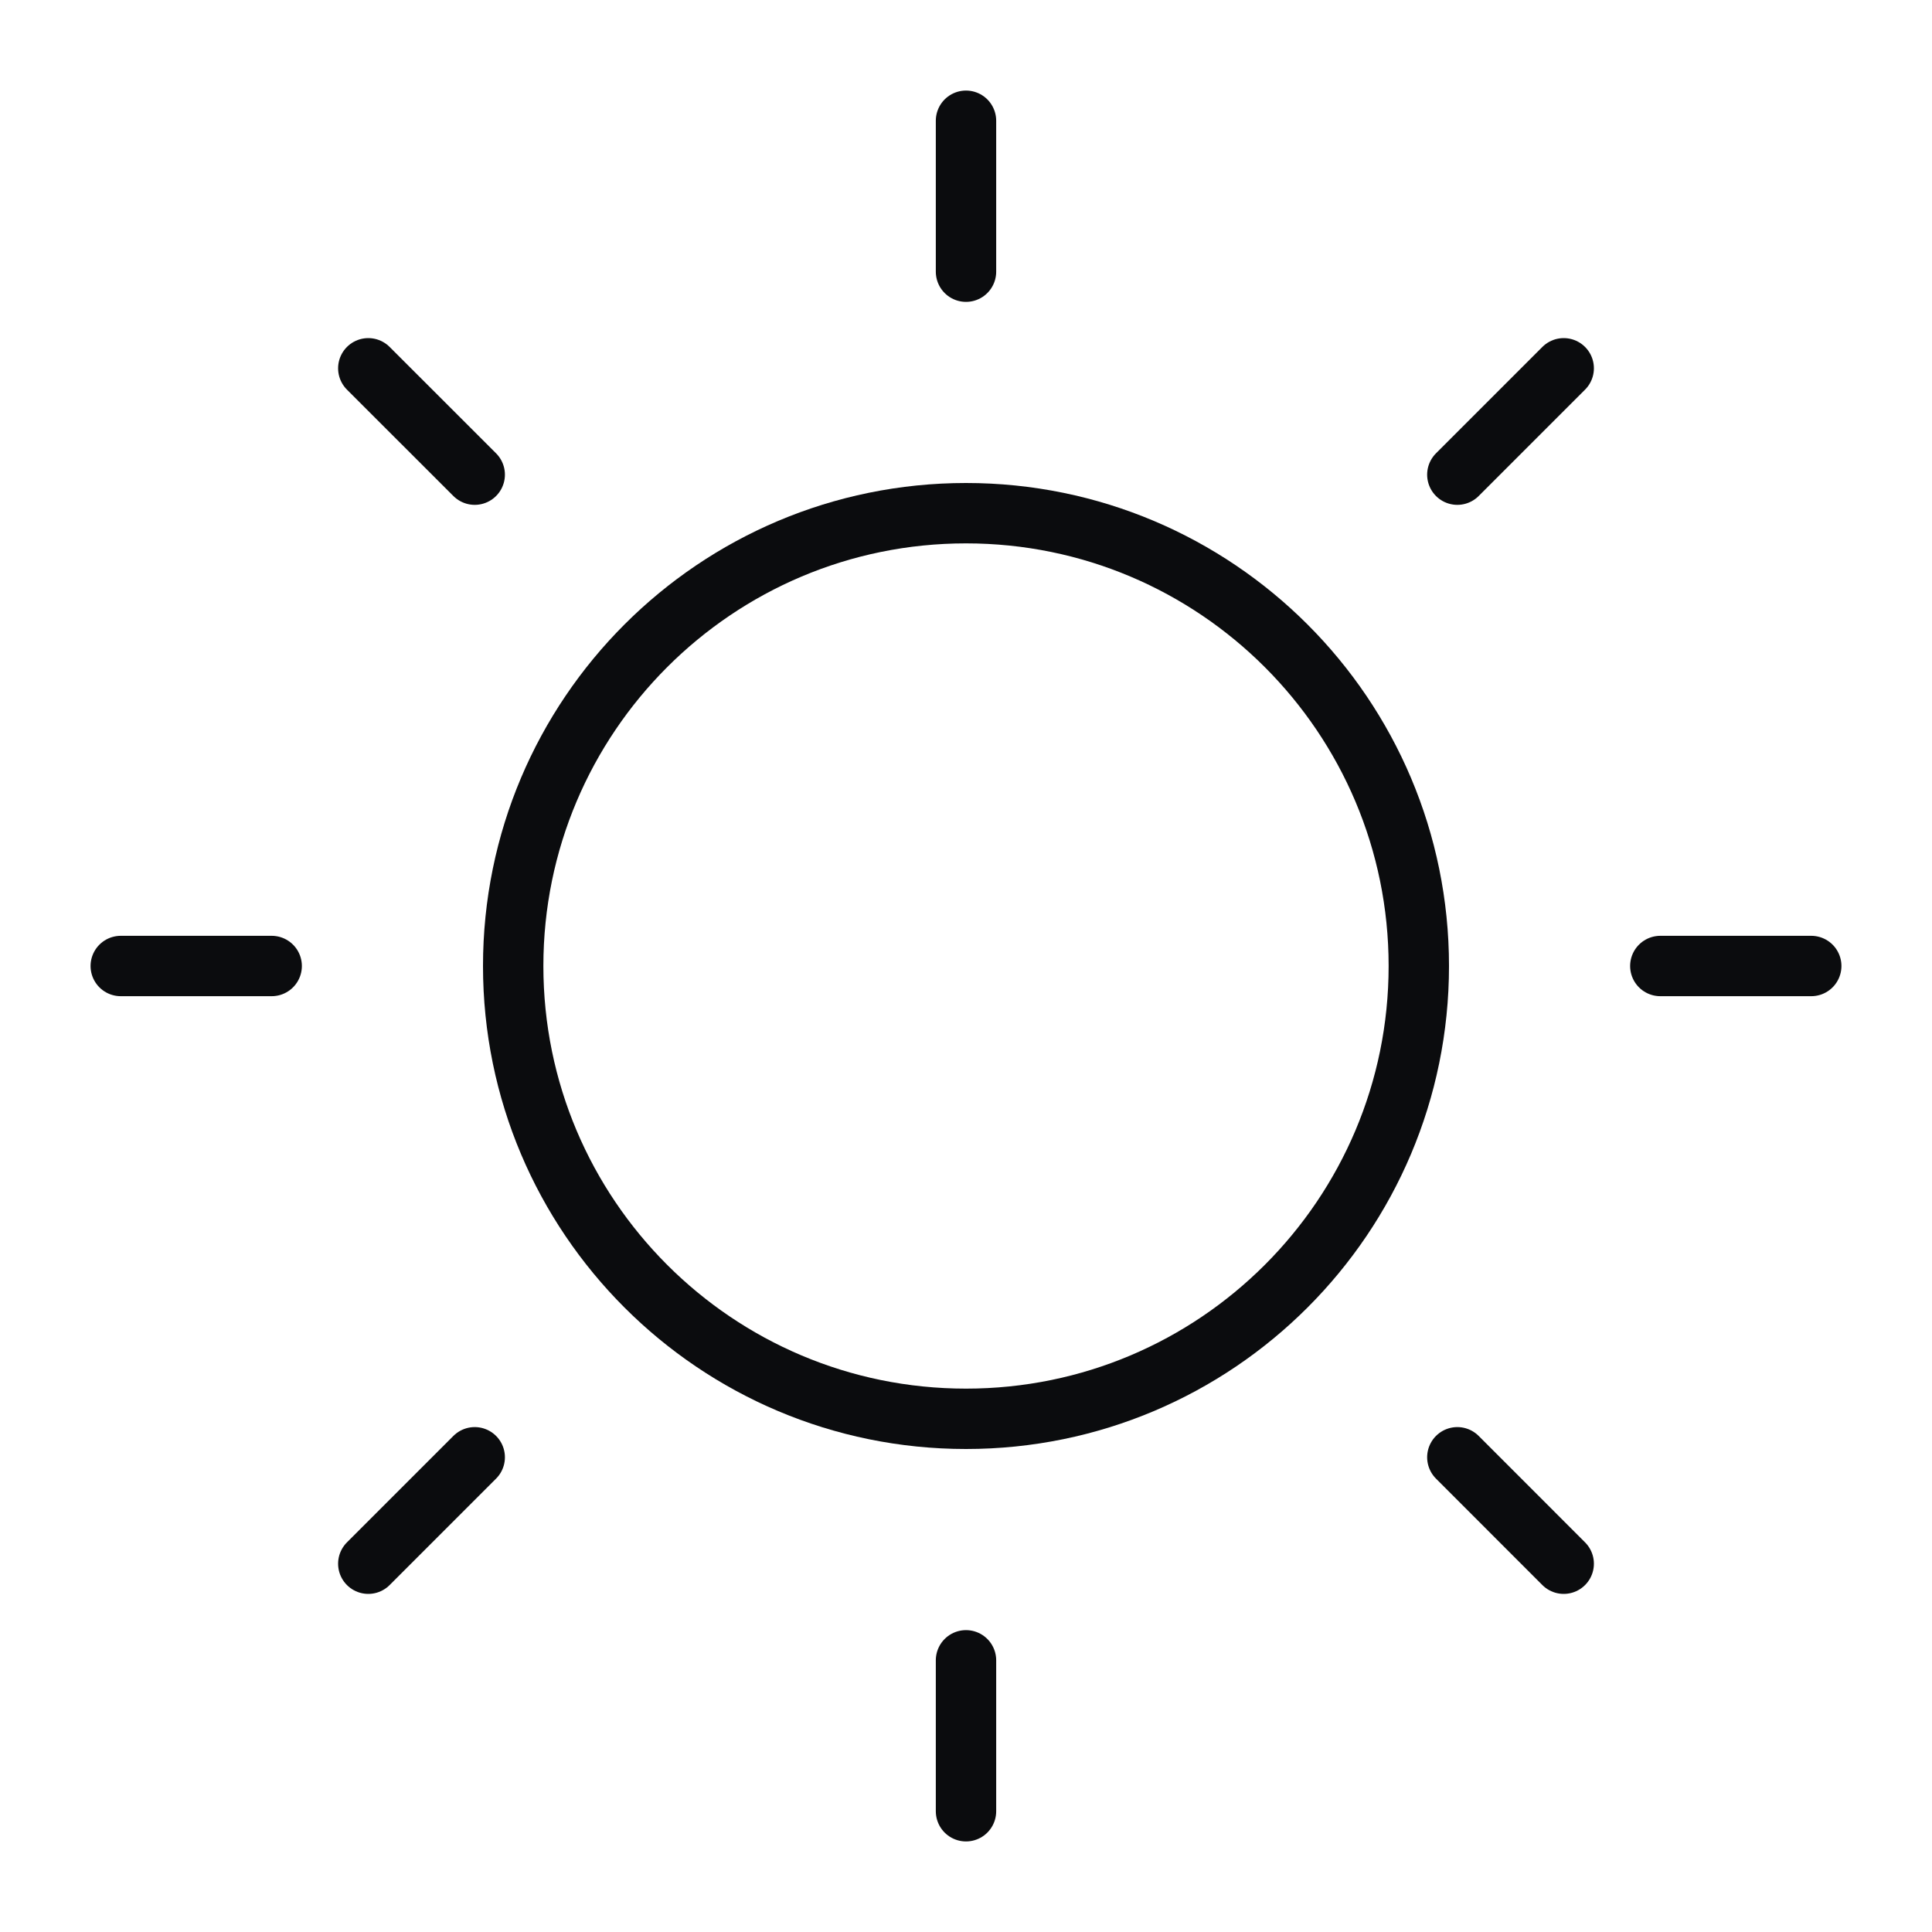 <svg width="32" height="32" viewBox="0 0 32 32" fill="none" xmlns="http://www.w3.org/2000/svg">
<g id="Icons">
<path id="Vector" d="M16 23.5C20.142 23.5 23.5 20.142 23.5 16C23.5 11.858 20.142 8.5 16 8.5C11.858 8.5 8.5 11.858 8.5 16C8.5 20.142 11.858 23.5 16 23.5Z" stroke="#0B0C0E" stroke-linecap="round" stroke-linejoin="round"/>
<path id="Vector_2" d="M16 4.5V2" stroke="#0B0C0E" stroke-linecap="round" stroke-linejoin="round"/>
<path id="Vector_3" d="M7.863 7.862L6.1 6.1" stroke="#0B0C0E" stroke-linecap="round" stroke-linejoin="round"/>
<path id="Vector_4" d="M4.5 16H2" stroke="#0B0C0E" stroke-linecap="round" stroke-linejoin="round"/>
<path id="Vector_5" d="M7.863 24.137L6.1 25.9" stroke="#0B0C0E" stroke-linecap="round" stroke-linejoin="round"/>
<path id="Vector_6" d="M16 27.5V30" stroke="#0B0C0E" stroke-linecap="round" stroke-linejoin="round"/>
<path id="Vector_7" d="M24.138 24.137L25.9 25.9" stroke="#0B0C0E" stroke-linecap="round" stroke-linejoin="round"/>
<path id="Vector_8" d="M27.5 16H30" stroke="#0B0C0E" stroke-linecap="round" stroke-linejoin="round"/>
<path id="Vector_9" d="M24.138 7.862L25.9 6.1" stroke="#0B0C0E" stroke-linecap="round" stroke-linejoin="round"/>
</g>
</svg>
